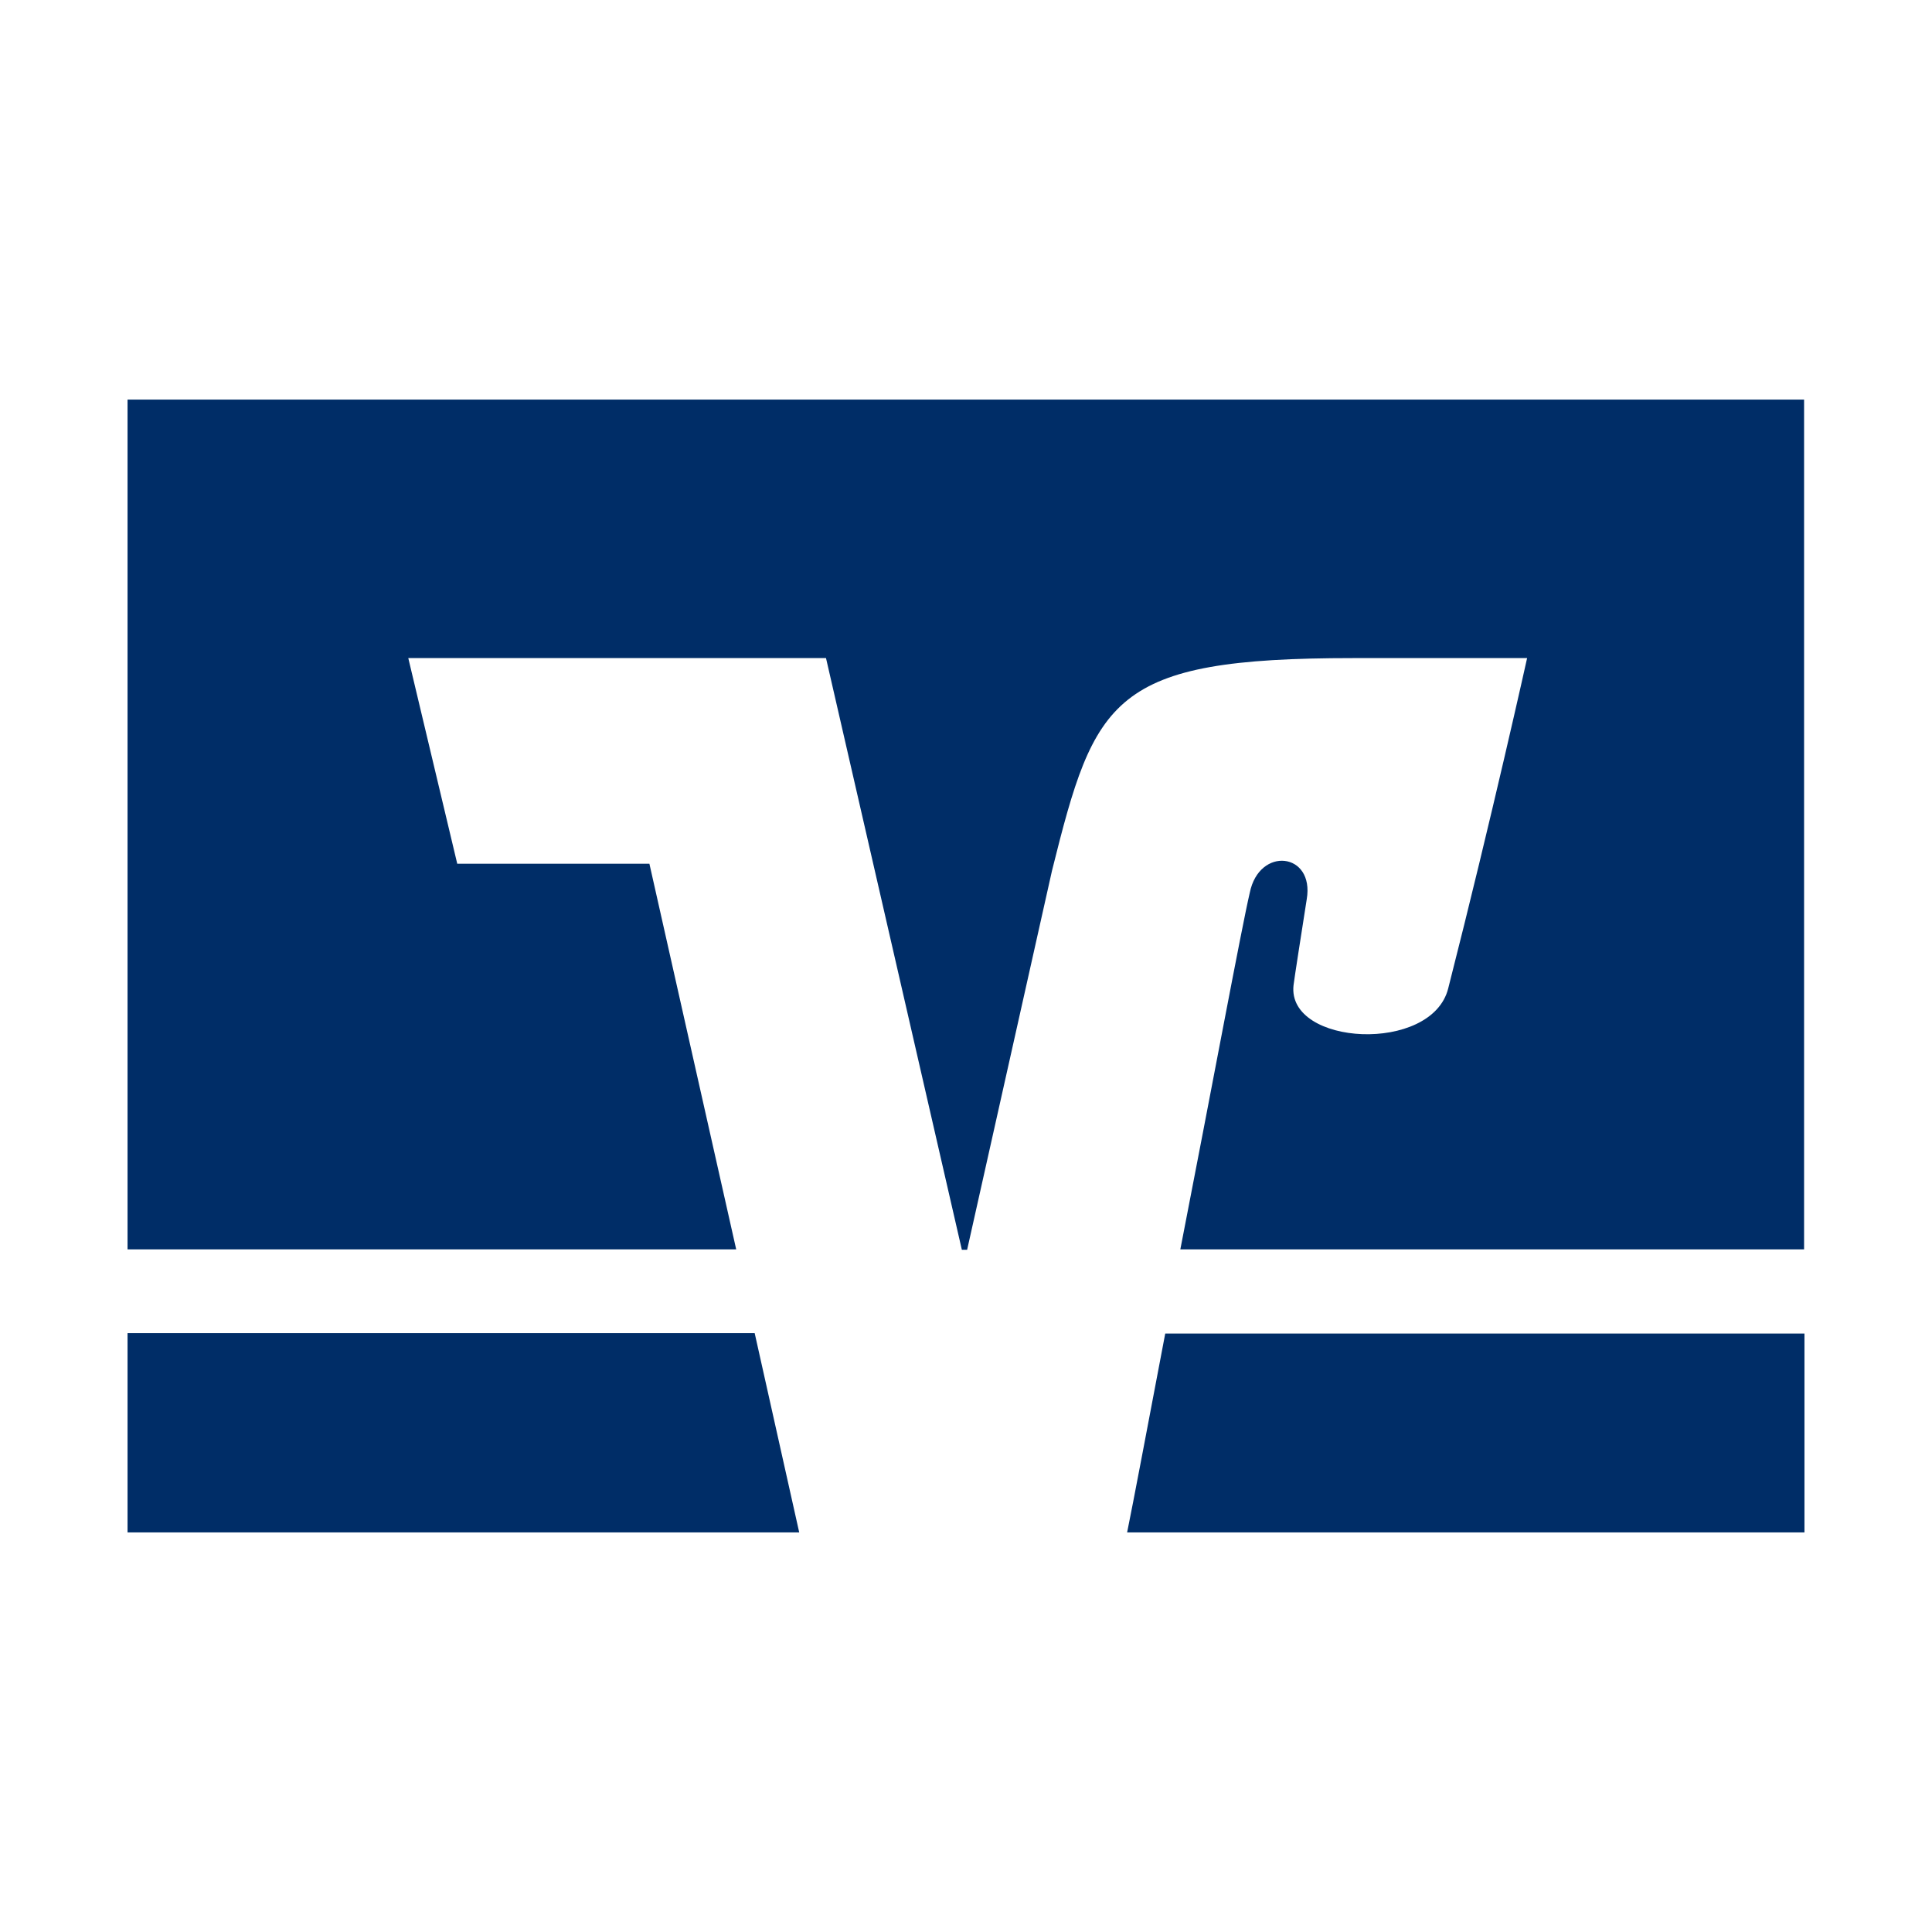 <?xml version="1.0" encoding="utf-8"?>
<!-- Generator: Adobe Illustrator 26.5.0, SVG Export Plug-In . SVG Version: 6.00 Build 0)  -->
<svg version="1.2" baseProfile="tiny" id="Ebene_1" xmlns="http://www.w3.org/2000/svg" xmlns:xlink="http://www.w3.org/1999/xlink"
	 x="0px" y="0px" viewBox="0 0 512 512" overflow="visible" xml:space="preserve">
<g>
	<path fill="#002D67" d="M478.2,406.1v-52.7H308.8c-4.6,24.2-8.5,44.9-10.1,52.7H478.2z"/>
	<polygon fill="#002D67" points="33.8,353.3 33.8,406.1 211.8,406.1 200,353.3 	"/>
	<path fill="#002D67" d="M121.2,229l-13-54.6h110.7l36,156.8h1.4l22.5-100.5c11.4-45.7,15.7-56.3,79.8-56.3c13.9,0,46.1,0,46.1,0
		s-9.3,42-20.9,87.5c-4.3,17.4-42.8,15.3-41-0.8c0.2-1.7,2.1-13.9,3.5-22.8c2.1-12.4-12.6-14.1-15.1-1.7c-2.1,8.9-10.3,53-18.4,94.5
		h165.3V105.9H33.8v225.2h161.3l-23-102.2H121.2z"/>
</g>
</svg>
